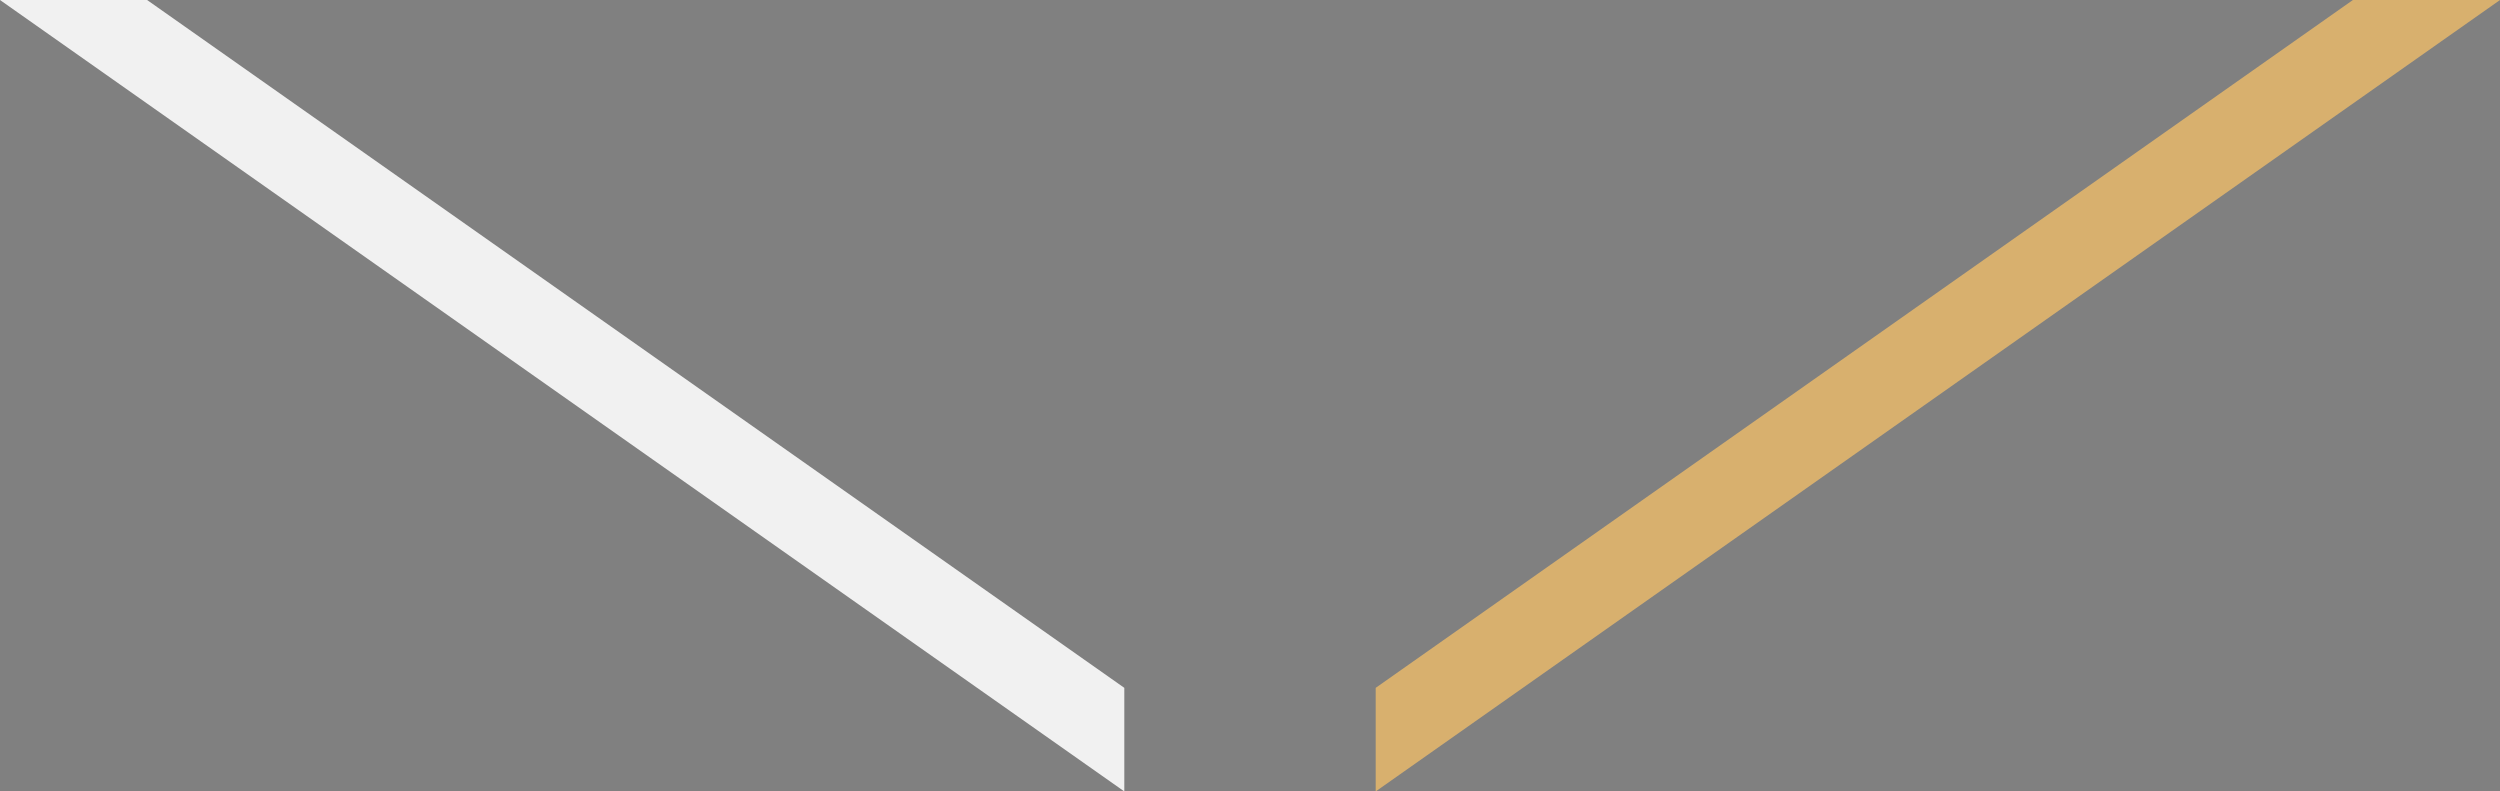 <?xml version="1.0" encoding="utf-8"?>
<!-- Generator: Adobe Illustrator 24.3.0, SVG Export Plug-In . SVG Version: 6.00 Build 0)  -->
<svg version="1.1" id="Livello_1" xmlns="http://www.w3.org/2000/svg" xmlns:xlink="http://www.w3.org/1999/xlink" x="0px" y="0px"
	 viewBox="0 0 362 114.6" style="enable-background:new 0 0 362 114.6;" xml:space="preserve">
<rect x="0" y="0" width="362" height="114.6" fill="#808080" stroke="none"/>
<style type="text/css">
	.st0{fill:#D8B06E;}
	.st1{fill:#F1F1F1;}
	.st2{fill:#3A3938;}
	.st3{fill:#EDD6B4;}
</style>
<g>
	<polygon class="st0" points="340.7,0 199.2,99.6 199.2,114.6 362,0 	"/>
	<polygon class="st1" points="21.3,0 162.8,99.6 162.8,114.6 0,0 	"/>
</g>
<g id="sfondo_1_">
	<rect x="-1855.7" y="-203.9" class="st2" width="1200" height="1199"/>
</g>
<g>
	<polygon class="st0" points="-1107.8,0 -1249.4,99.6 -1249.4,114.6 -1086.5,0 	"/>
	<polygon class="st1" points="-1427.3,0 -1285.7,99.6 -1285.7,114.6 -1448.5,0 	"/>
</g>
<g>
	<g>
		<polygon class="st3" points="-1009.3,462.3 -944.2,554.8 -934.4,554.8 -1009.3,448.4 		"/>
		<path class="st3" d="M-931.3,556.5H-945l-0.5-0.7l-65.4-93v-19.6L-931.3,556.5z M-943.3,553.2h5.8l-70.1-99.7v8.3L-943.3,553.2z"
			/>
	</g>
	<g>
		<polygon class="st3" points="-1009.3,671.9 -944.2,579.3 -934.4,579.3 -1009.3,685.8 		"/>
		<path class="st3" d="M-1010.9,690.9v-19.6l0.3-0.4l65.6-93.2h13.8L-1010.9,690.9z M-1007.7,672.4v8.3l70.1-99.7h-5.8
			L-1007.7,672.4z"/>
	</g>
</g>
<g>
	<g>
		<g>
			<polygon class="st3" points="-1392.9,495.6 -1482.7,558.8 -1482.7,568.3 -1379.4,495.6 			"/>
			<path class="st3" d="M-1484.1,571v-12.9l0.6-0.4l90.2-63.4h18.4l-3.6,2.6L-1484.1,571z M-1481.3,559.5v6.1l97.5-68.6h-8.6
				L-1481.3,559.5z"/>
		</g>
		<g>
			<polygon class="st3" points="-1596.3,495.6 -1506.5,558.8 -1506.5,568.3 -1609.8,495.6 			"/>
			<path class="st3" d="M-1505.1,571l-109.2-76.8h18.4l0.4,0.2l90.4,63.6V571z M-1605.4,497l97.5,68.6v-6.1l-88.9-62.5L-1605.4,497
				L-1605.4,497z"/>
		</g>
	</g>
	<g>
		<g>
			<polygon class="st3" points="-1596.3,671.5 -1506.5,608.3 -1506.5,598.8 -1609.8,671.5 			"/>
			<path class="st3" d="M-1595.9,672.9h-18.4l3.6-2.6l105.6-74.2V609l-0.6,0.4L-1595.9,672.9z M-1605.4,670.1h8.6l88.9-62.5v-6
				L-1605.4,670.1z"/>
		</g>
		<g>
			<polygon class="st3" points="-1392.9,671.5 -1482.7,608.3 -1482.7,598.8 -1379.4,671.5 			"/>
			<path class="st3" d="M-1374.9,672.9h-18.4l-0.4-0.2l-90.4-63.6v-12.9L-1374.9,672.9z M-1392.4,670.1h8.6l-97.5-68.6v6
				L-1392.4,670.1z"/>
		</g>
	</g>
</g>
</svg>
